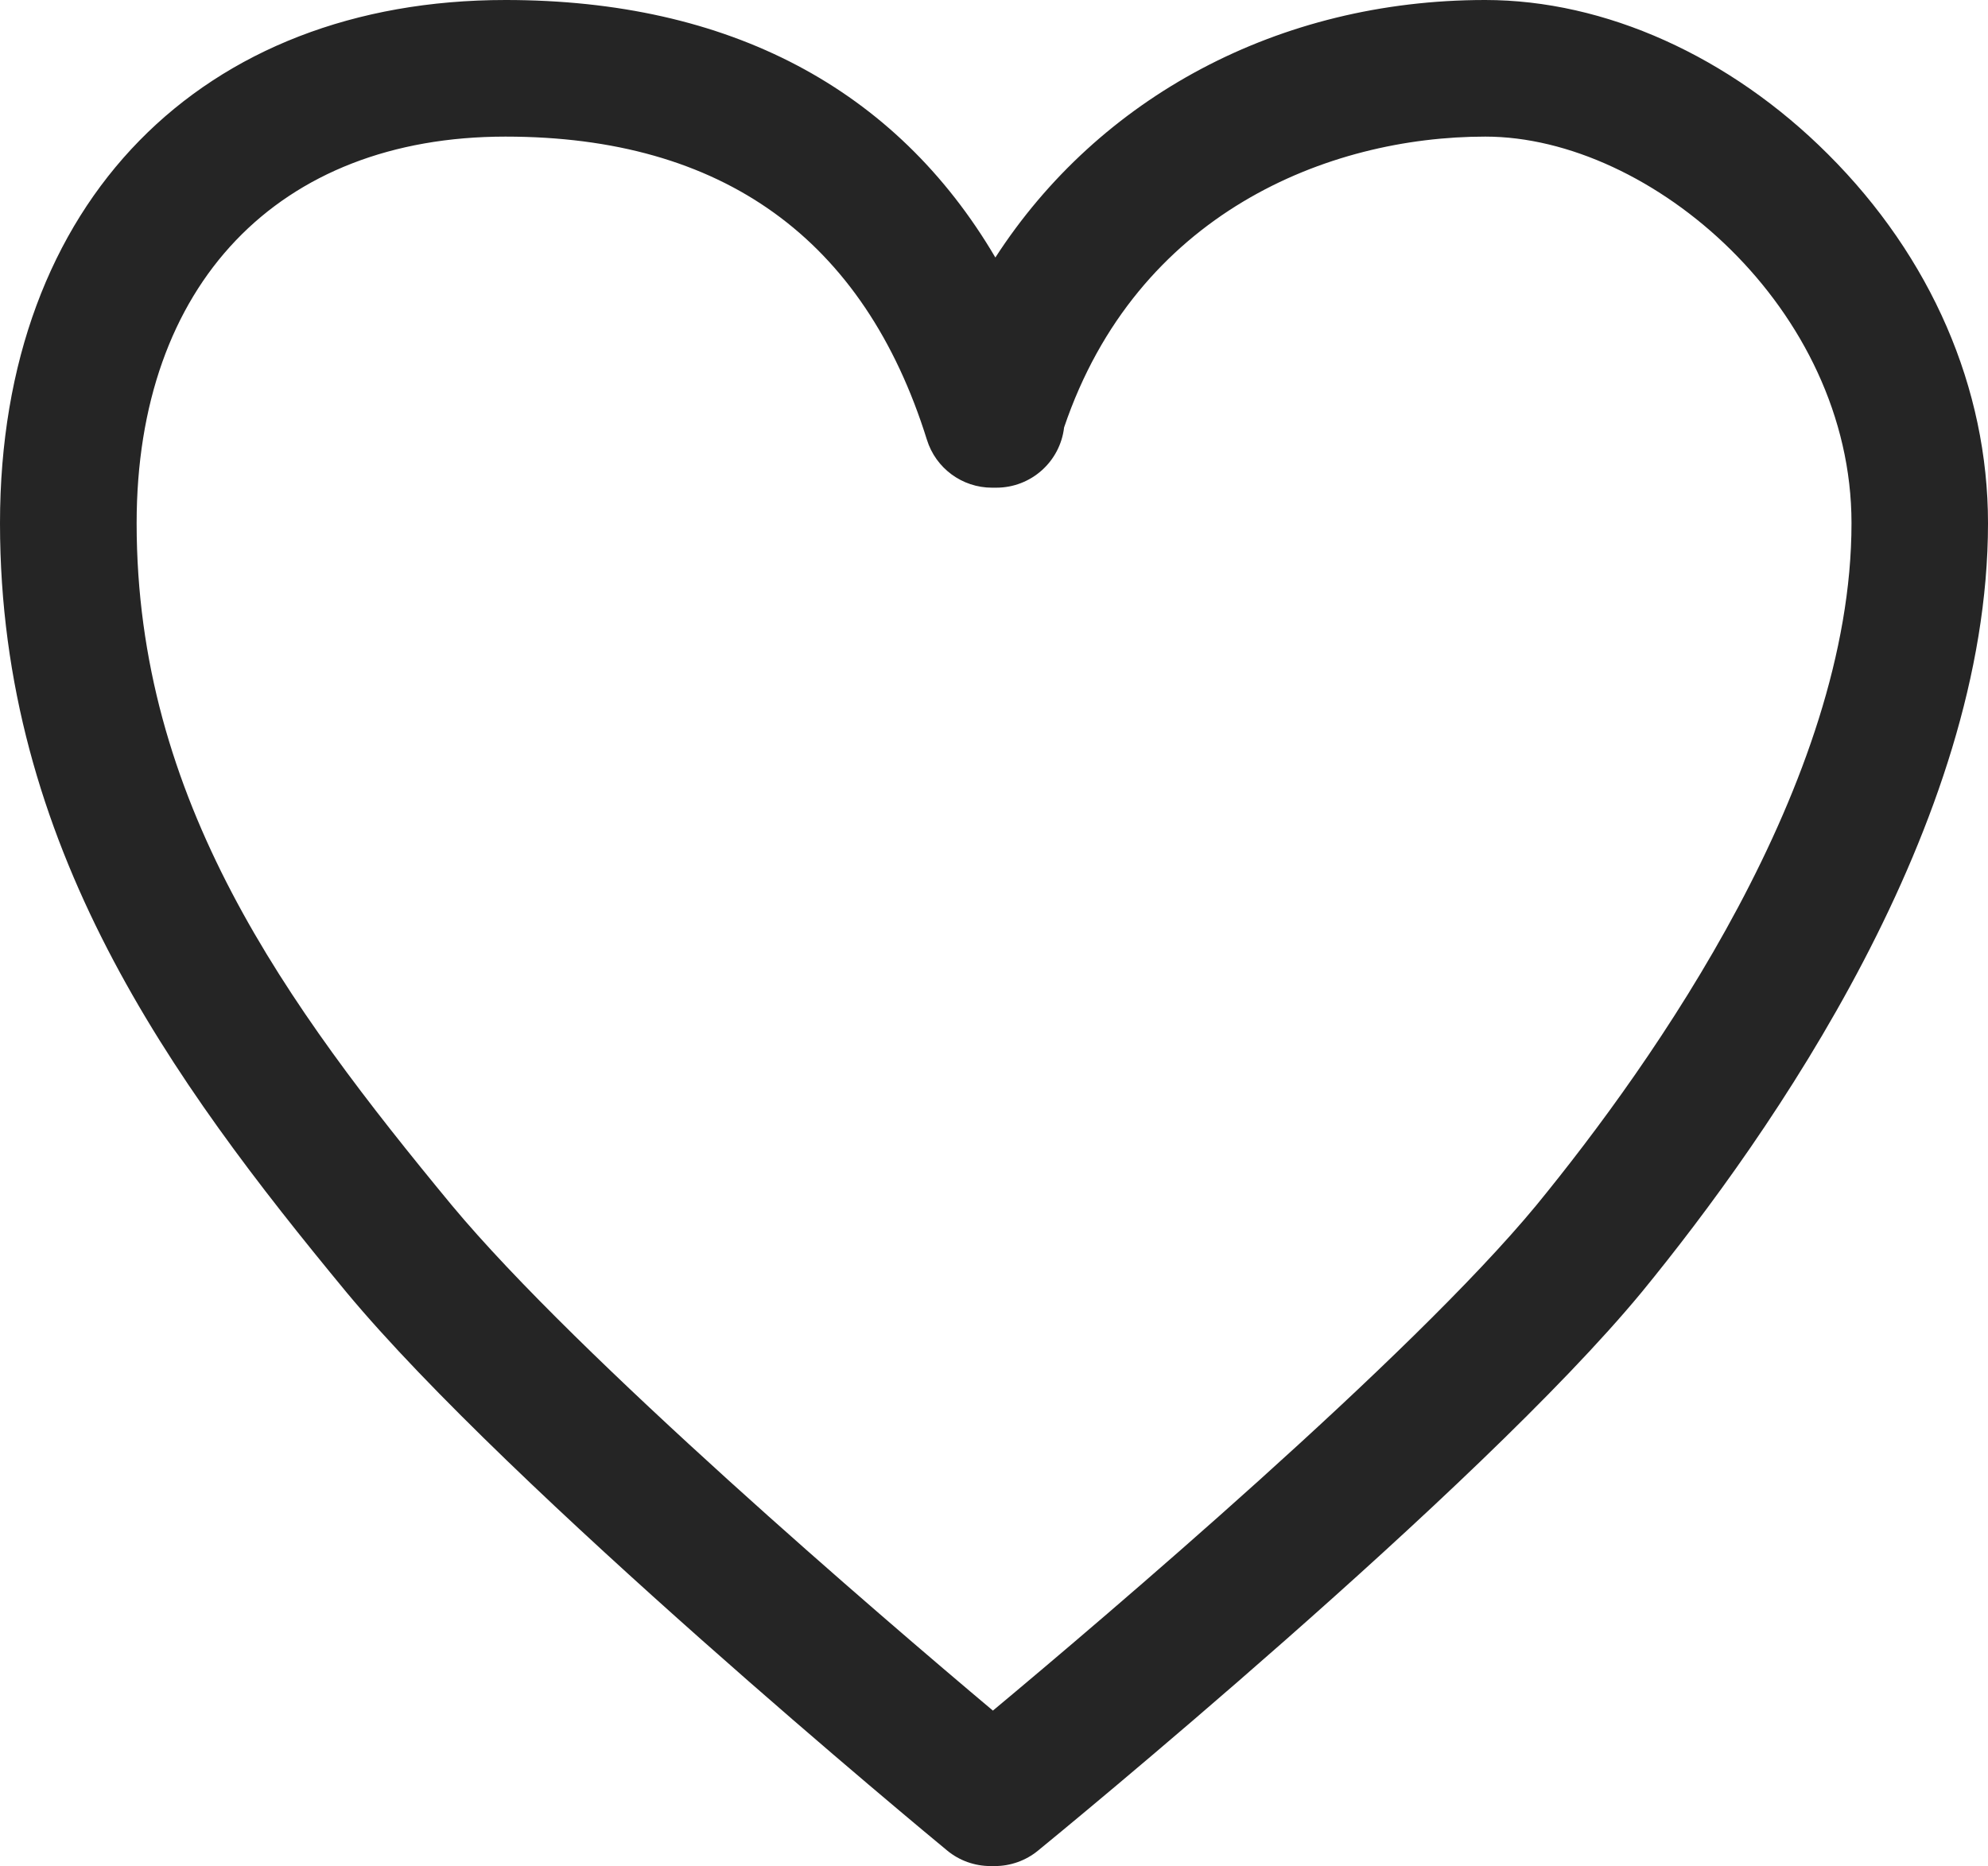 <?xml version="1.0" encoding="UTF-8"?>
<svg id="_レイヤー_2" data-name="レイヤー 2" xmlns="http://www.w3.org/2000/svg" viewBox="0 0 145.5 136.6">
  <defs>
    <style>
      .cls-1 {
        fill: #252525;
      }
    </style>
  </defs>
  <g id="_レイヤー_1-2" data-name=" レイヤー 1">
    <path class="cls-1" d="M72.8,136.6h-.3c-1.16,0-2.29-.4-3.18-1.14-1.3-1.07-32-26.46-43.96-40.86C12.52,79.05,0,61.91,0,38.3S14.87,0,37,0c16.36,0,28.57,6.47,35.85,18.85C80.43,7.13,93.56,0,108.7,0c8.76,0,17.91,4.11,25.09,11.29,7.55,7.53,11.71,17.13,11.71,27.01,0,22.04-15.87,44.71-25.33,56.27-11.99,14.53-42.89,39.83-44.2,40.9-.89.73-2.01,1.13-3.16,1.13ZM37,10c-16.65,0-27,10.84-27,28.3,0,20.31,10.91,35.2,23.06,49.92,9.25,11.13,31.5,30.18,39.61,37,8.15-6.8,30.53-25.8,39.78-37,8.6-10.51,23.06-30.98,23.06-49.92,0-15.68-14.66-28.3-26.8-28.3-11.5,0-25.52,5.61-30.83,21.29-.29,2.49-2.4,4.41-4.97,4.41h-.3c-2.19,0-4.12-1.42-4.77-3.51-4.6-14.72-14.97-22.19-30.83-22.19Z"/>
  </g>
</svg>